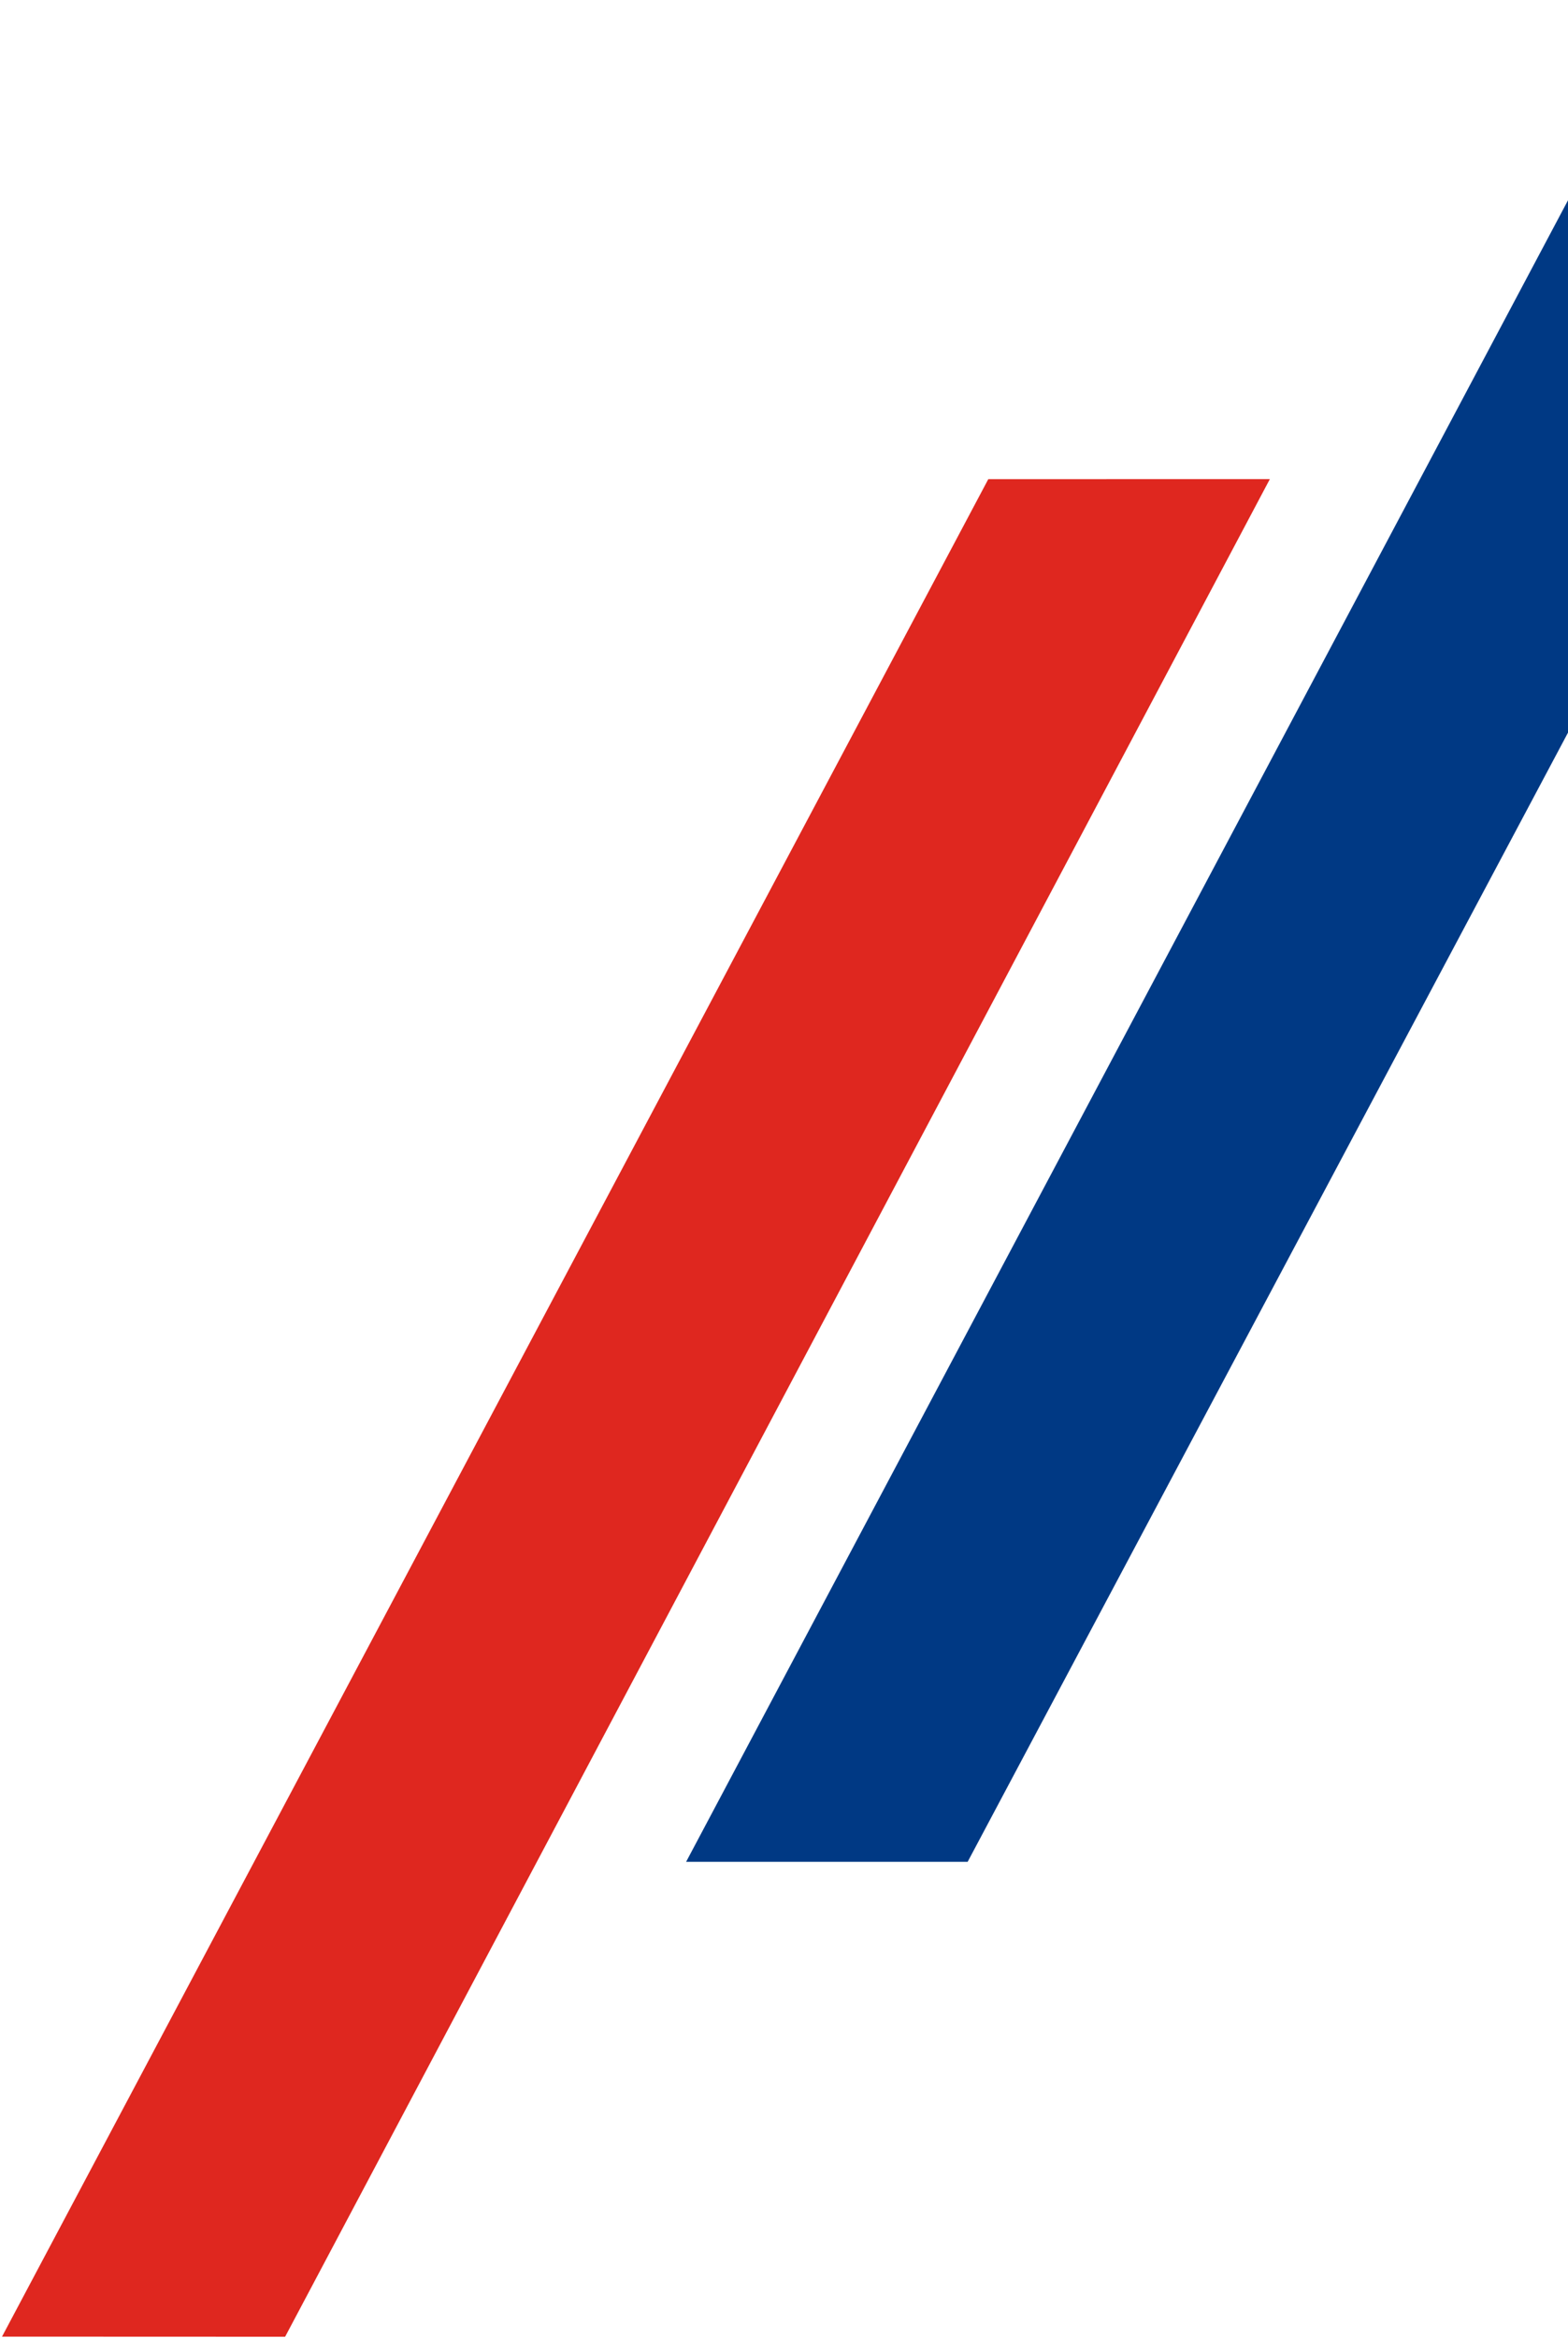 <svg xmlns="http://www.w3.org/2000/svg" width="741" height="1104" viewBox="0 0 741 1104" fill="none"><path d="M467.046 226.27L0.952 1103.45L134.741 1103.5L600.105 226.25L467.046 226.27Z" fill="#DF271F"></path><path d="M791.24 0L324.24 879.224H457.285L925.048 0.059L791.24 0Z" fill="#003984"></path></svg>